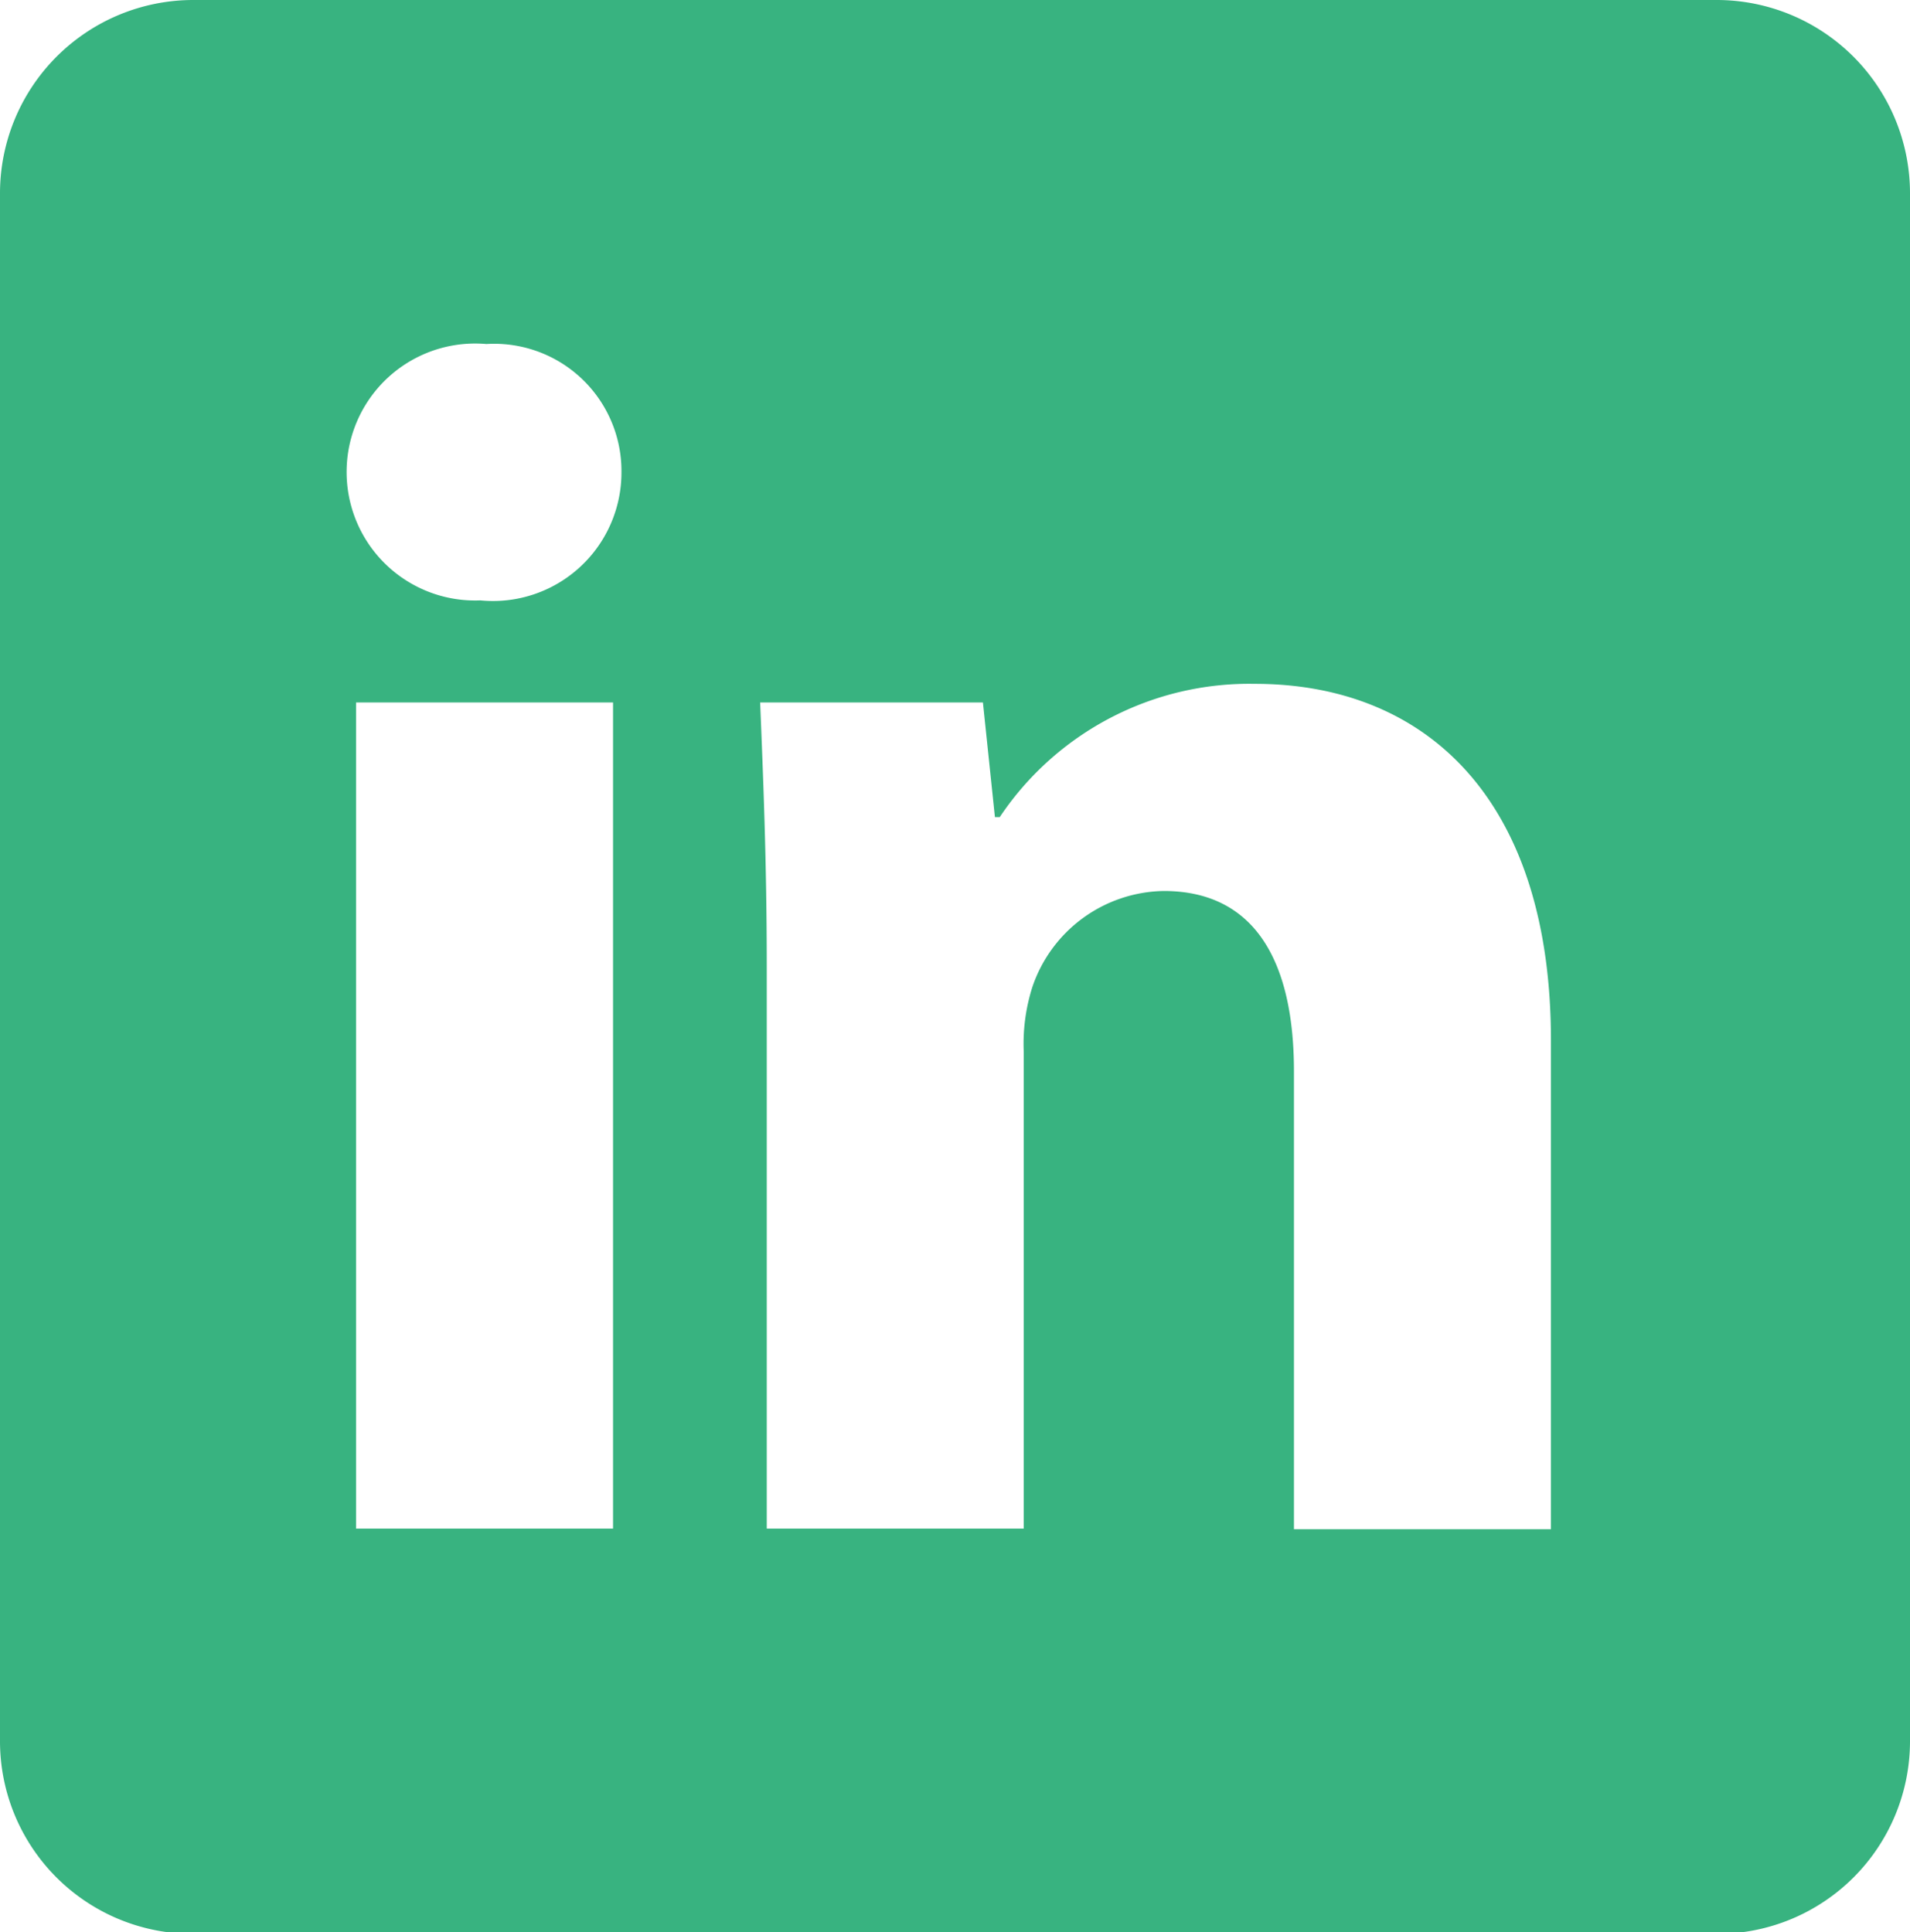 <svg xmlns="http://www.w3.org/2000/svg" viewBox="0 0 31.81 32.18"><defs><style>.cls-1{fill:#38b380;}</style></defs><g id="Layer_2" data-name="Layer 2"><g id="Layer_1-2" data-name="Layer 1"><path class="cls-1" d="M25.83,25.47H21.55V17.84c0-1.78-.62-3-2.17-3a2.35,2.35,0,0,0-2.19,1.61,3.12,3.12,0,0,0-.14,1.07v7.94H12.77V16.09c0-1.72-.06-3.15-.11-4.39h3.71l.2,1.91h.08a5,5,0,0,1,4.25-2.22c2.82,0,4.93,1.89,4.93,5.94ZM10.35,7.87A2.14,2.14,0,0,1,8,10,2.14,2.14,0,1,1,8.1,5.73a2.12,2.12,0,0,1,2.25,2.14M5.93,11.7h4.28V25.46H5.93ZM31.81,29V3.22A3.22,3.22,0,0,0,28.6,0H3.21A3.22,3.22,0,0,0,0,3.22V29a3.21,3.21,0,0,0,3.21,3.21H28.6A3.21,3.21,0,0,0,31.81,29"/></g></g></svg>